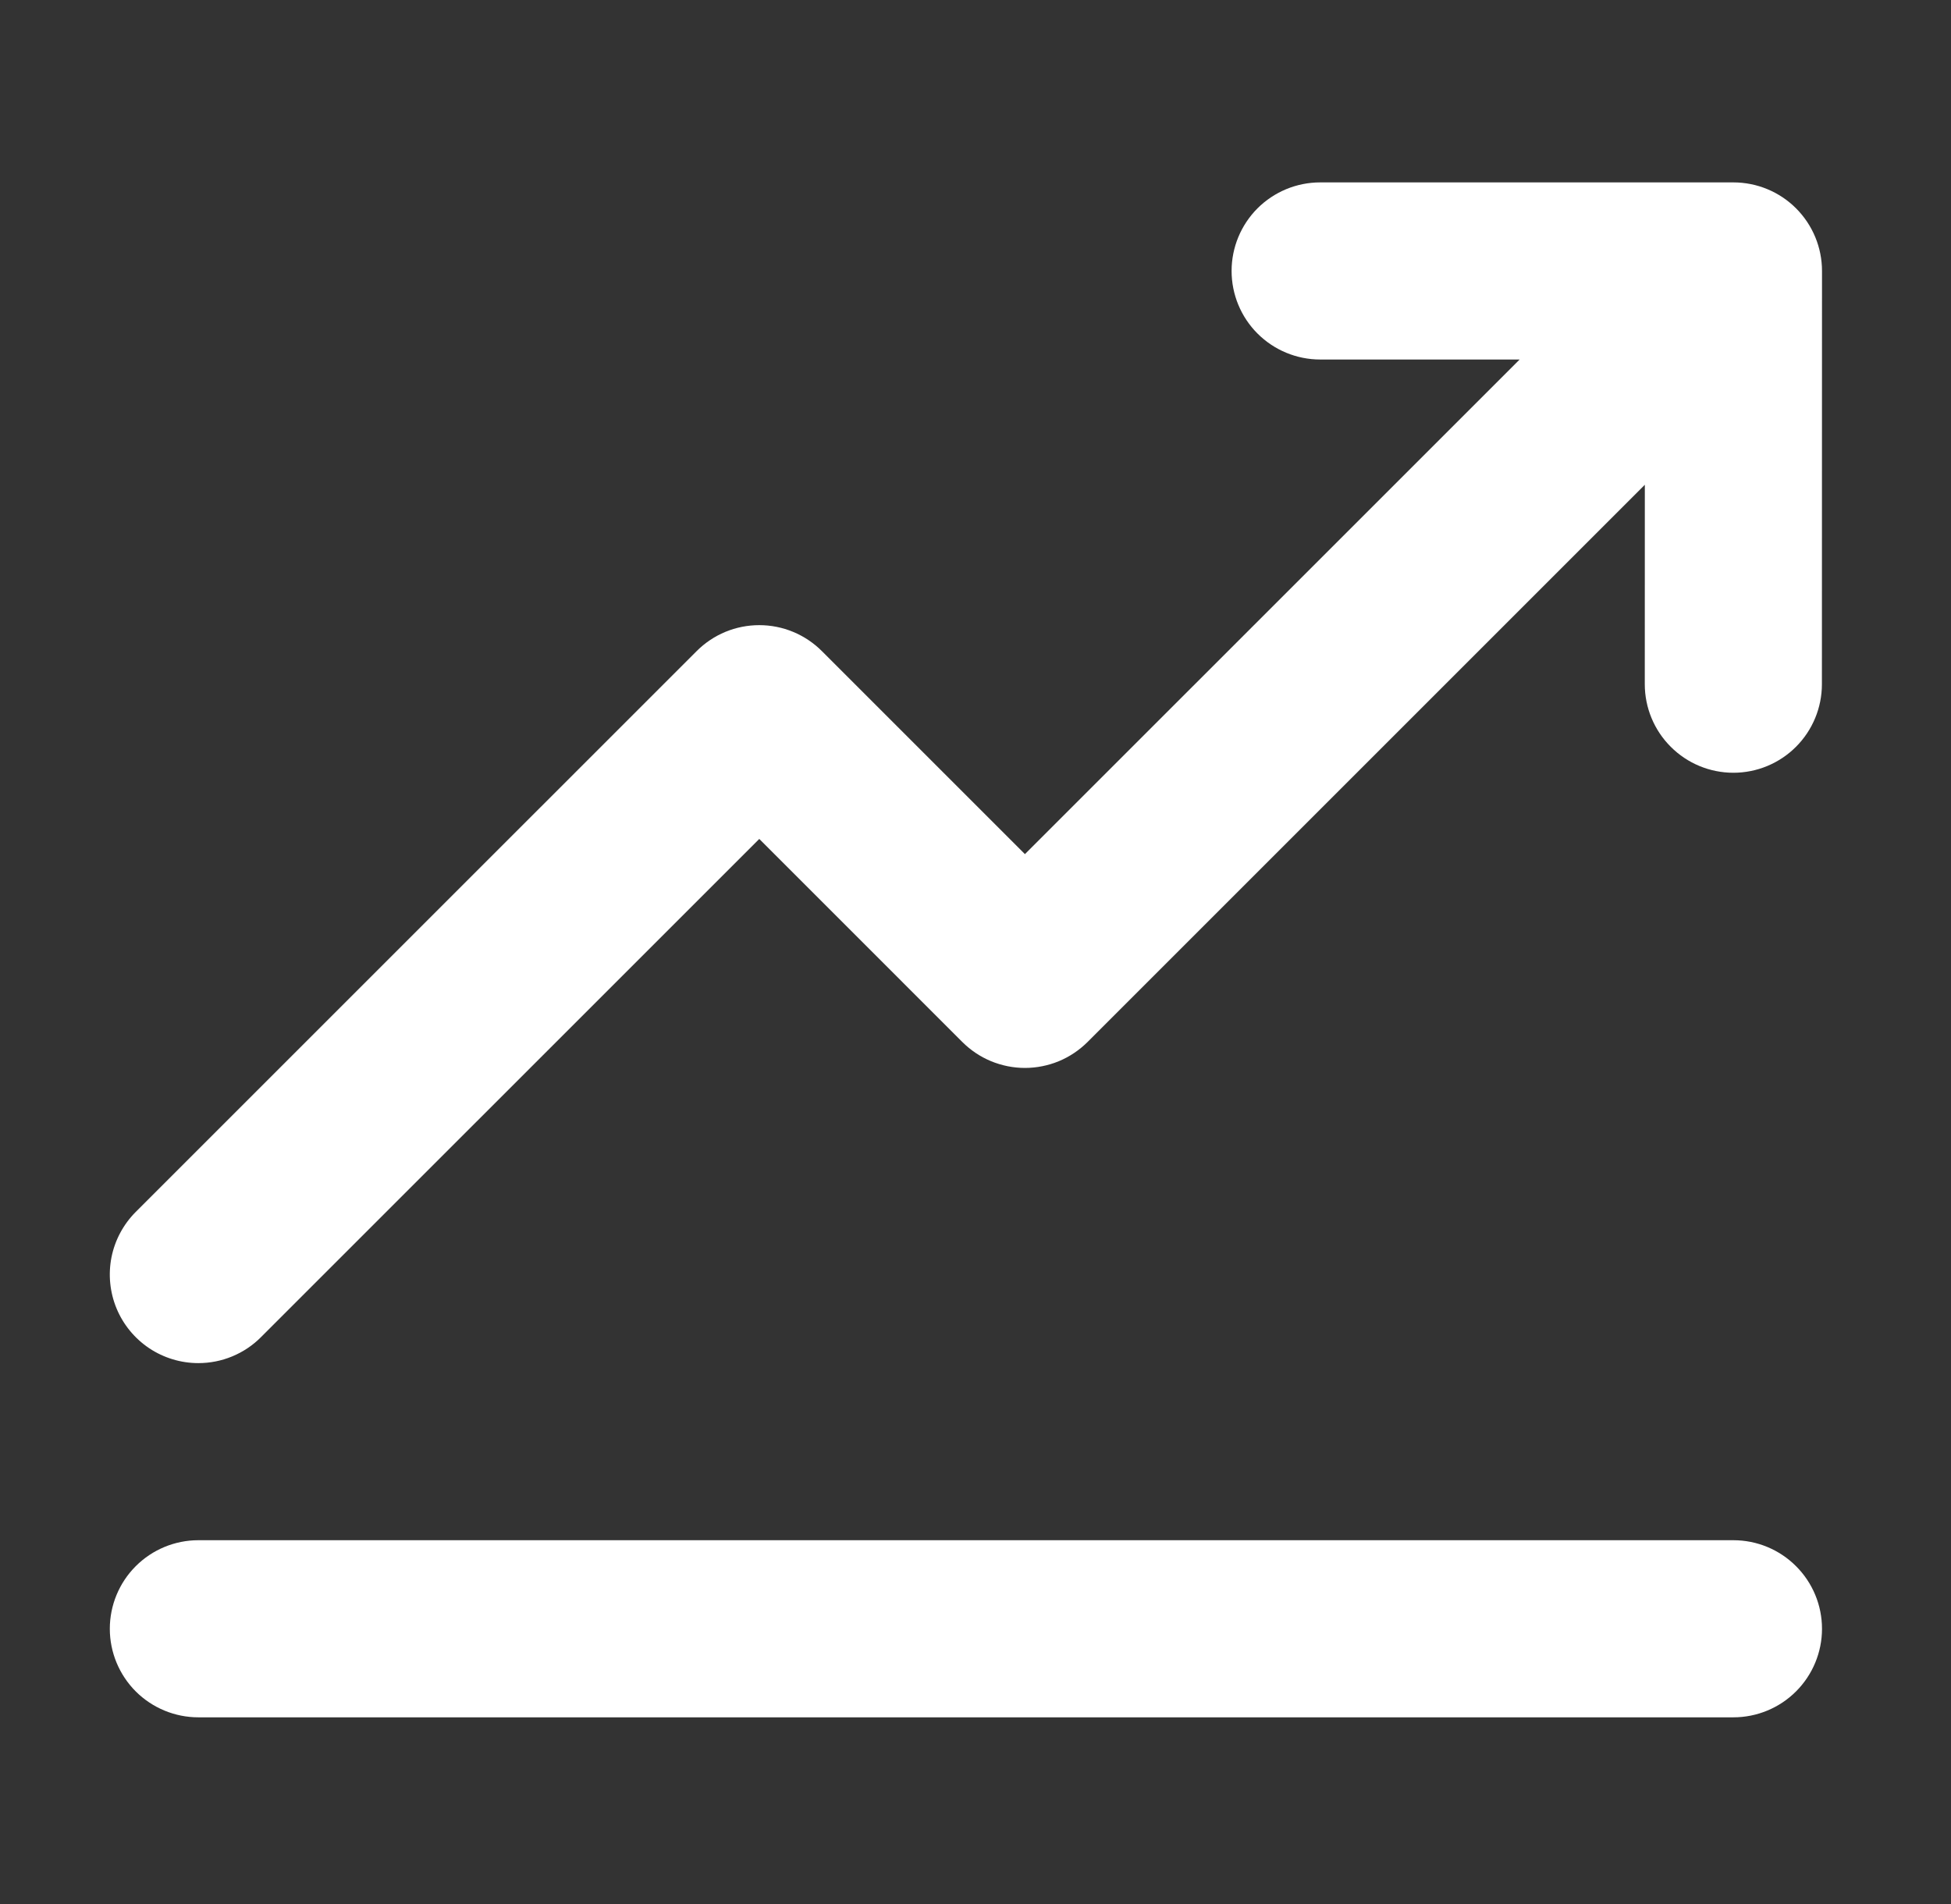 <svg width="42" height="41" viewBox="0 0 42 41" fill="none" xmlns="http://www.w3.org/2000/svg">
<rect x="0" y="0" width="42" height="41" fill="#333333" stroke="none"/>
<path d="M4.27 29.347C4.521 29.347 4.769 29.298 5 29.202C5.231 29.106 5.442 28.966 5.618 28.788L16.345 18.062L20.716 22.433C20.893 22.61 21.103 22.751 21.335 22.847C21.566 22.942 21.814 22.992 22.064 22.992C22.315 22.992 22.563 22.942 22.794 22.847C23.025 22.751 23.235 22.61 23.413 22.433L35.409 10.437L35.408 14.73C35.408 15.236 35.609 15.721 35.967 16.078C36.324 16.436 36.809 16.637 37.315 16.637C37.821 16.637 38.306 16.436 38.663 16.078C39.02 15.721 39.221 15.236 39.221 14.73L39.223 5.833C39.223 5.328 39.022 4.843 38.664 4.485C38.307 4.128 37.822 3.927 37.316 3.927H28.419C27.914 3.927 27.429 4.128 27.071 4.485C26.714 4.843 26.513 5.328 26.513 5.833C26.513 6.339 26.714 6.824 27.071 7.181C27.429 7.539 27.914 7.74 28.419 7.74H32.714L22.064 18.389L17.693 14.018C17.516 13.841 17.306 13.7 17.074 13.604C16.843 13.508 16.595 13.459 16.345 13.459C16.095 13.459 15.847 13.508 15.615 13.604C15.384 13.7 15.174 13.841 14.997 14.018L2.922 26.092C2.656 26.359 2.474 26.698 2.4 27.068C2.327 27.438 2.365 27.822 2.509 28.17C2.653 28.518 2.898 28.816 3.211 29.026C3.525 29.235 3.893 29.347 4.27 29.347Z" fill="white"/>
<path d="M37.316 33.16H4.27C3.765 33.16 3.28 33.361 2.922 33.719C2.565 34.076 2.364 34.561 2.364 35.067C2.364 35.572 2.565 36.057 2.922 36.415C3.28 36.772 3.765 36.973 4.27 36.973H37.316C37.822 36.973 38.307 36.772 38.664 36.415C39.022 36.057 39.223 35.572 39.223 35.067C39.223 34.561 39.022 34.076 38.664 33.719C38.307 33.361 37.822 33.16 37.316 33.16Z" fill="white"/>
</svg>
